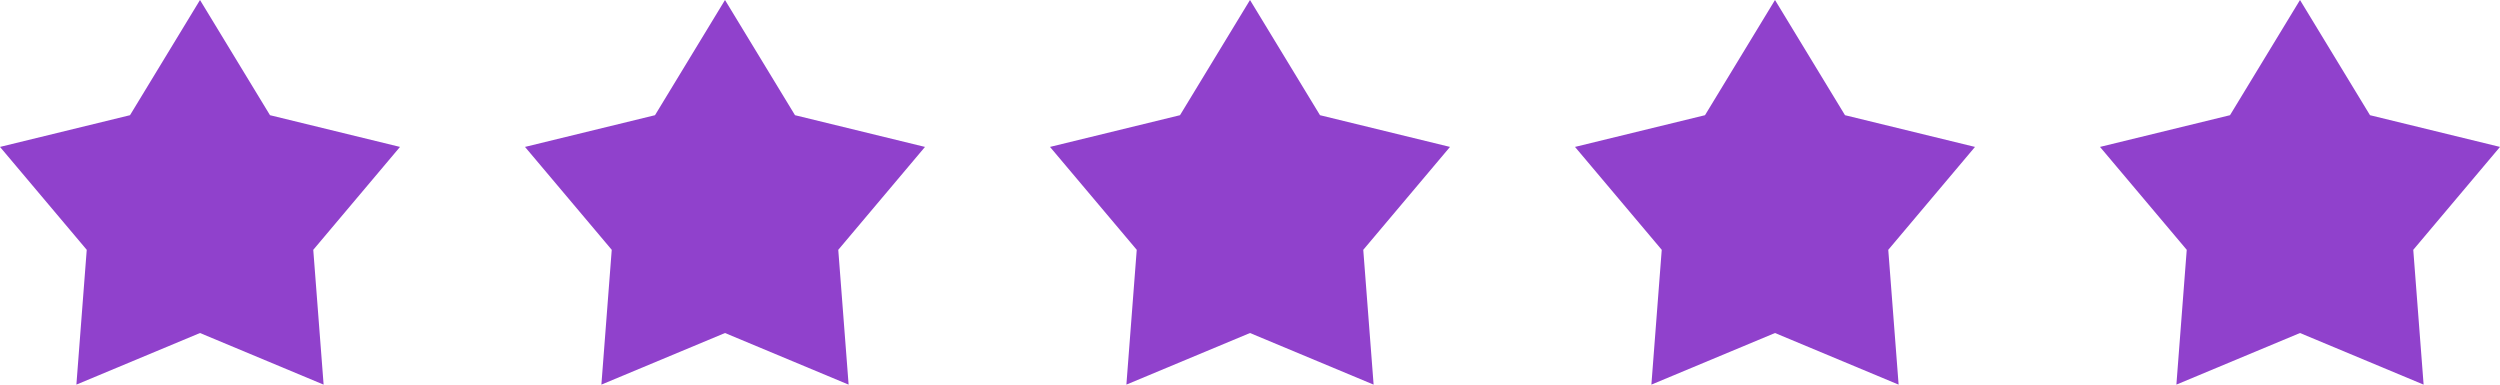 <svg id="Component_25_1" data-name="Component 25 – 1" xmlns="http://www.w3.org/2000/svg" width="200" height="30.769" viewBox="0 0 200 30.769">
  <path id="Polygon_3" data-name="Polygon 3" d="M16,0l5.6,9.216L32,11.753l-6.939,8.233.828,10.784L16,26.641,6.111,30.769l.828-10.784L0,11.753,10.4,9.216Z" fill="#9041cc"/>
  <path id="Polygon_3-2" data-name="Polygon 3" d="M16,0l5.6,9.216L32,11.753l-6.939,8.233.828,10.784L16,26.641,6.111,30.769l.828-10.784L0,11.753,10.4,9.216Z" transform="translate(42)" fill="#9041cc"/>
  <path id="Polygon_3-3" data-name="Polygon 3" d="M16,0l5.6,9.216L32,11.753l-6.939,8.233.828,10.784L16,26.641,6.111,30.769l.828-10.784L0,11.753,10.4,9.216Z" transform="translate(84)" fill="#9041cc"/>
  <path id="Polygon_3-4" data-name="Polygon 3" d="M16,0l5.6,9.216L32,11.753l-6.939,8.233.828,10.784L16,26.641,6.111,30.769l.828-10.784L0,11.753,10.4,9.216Z" transform="translate(126)" fill="#9041cc"/>
  <path id="Polygon_3-5" data-name="Polygon 3" d="M16,0l5.6,9.216L32,11.753l-6.939,8.233.828,10.784L16,26.641,6.111,30.769l.828-10.784L0,11.753,10.4,9.216Z" transform="translate(168)" fill="#9041cc"/>
</svg>
